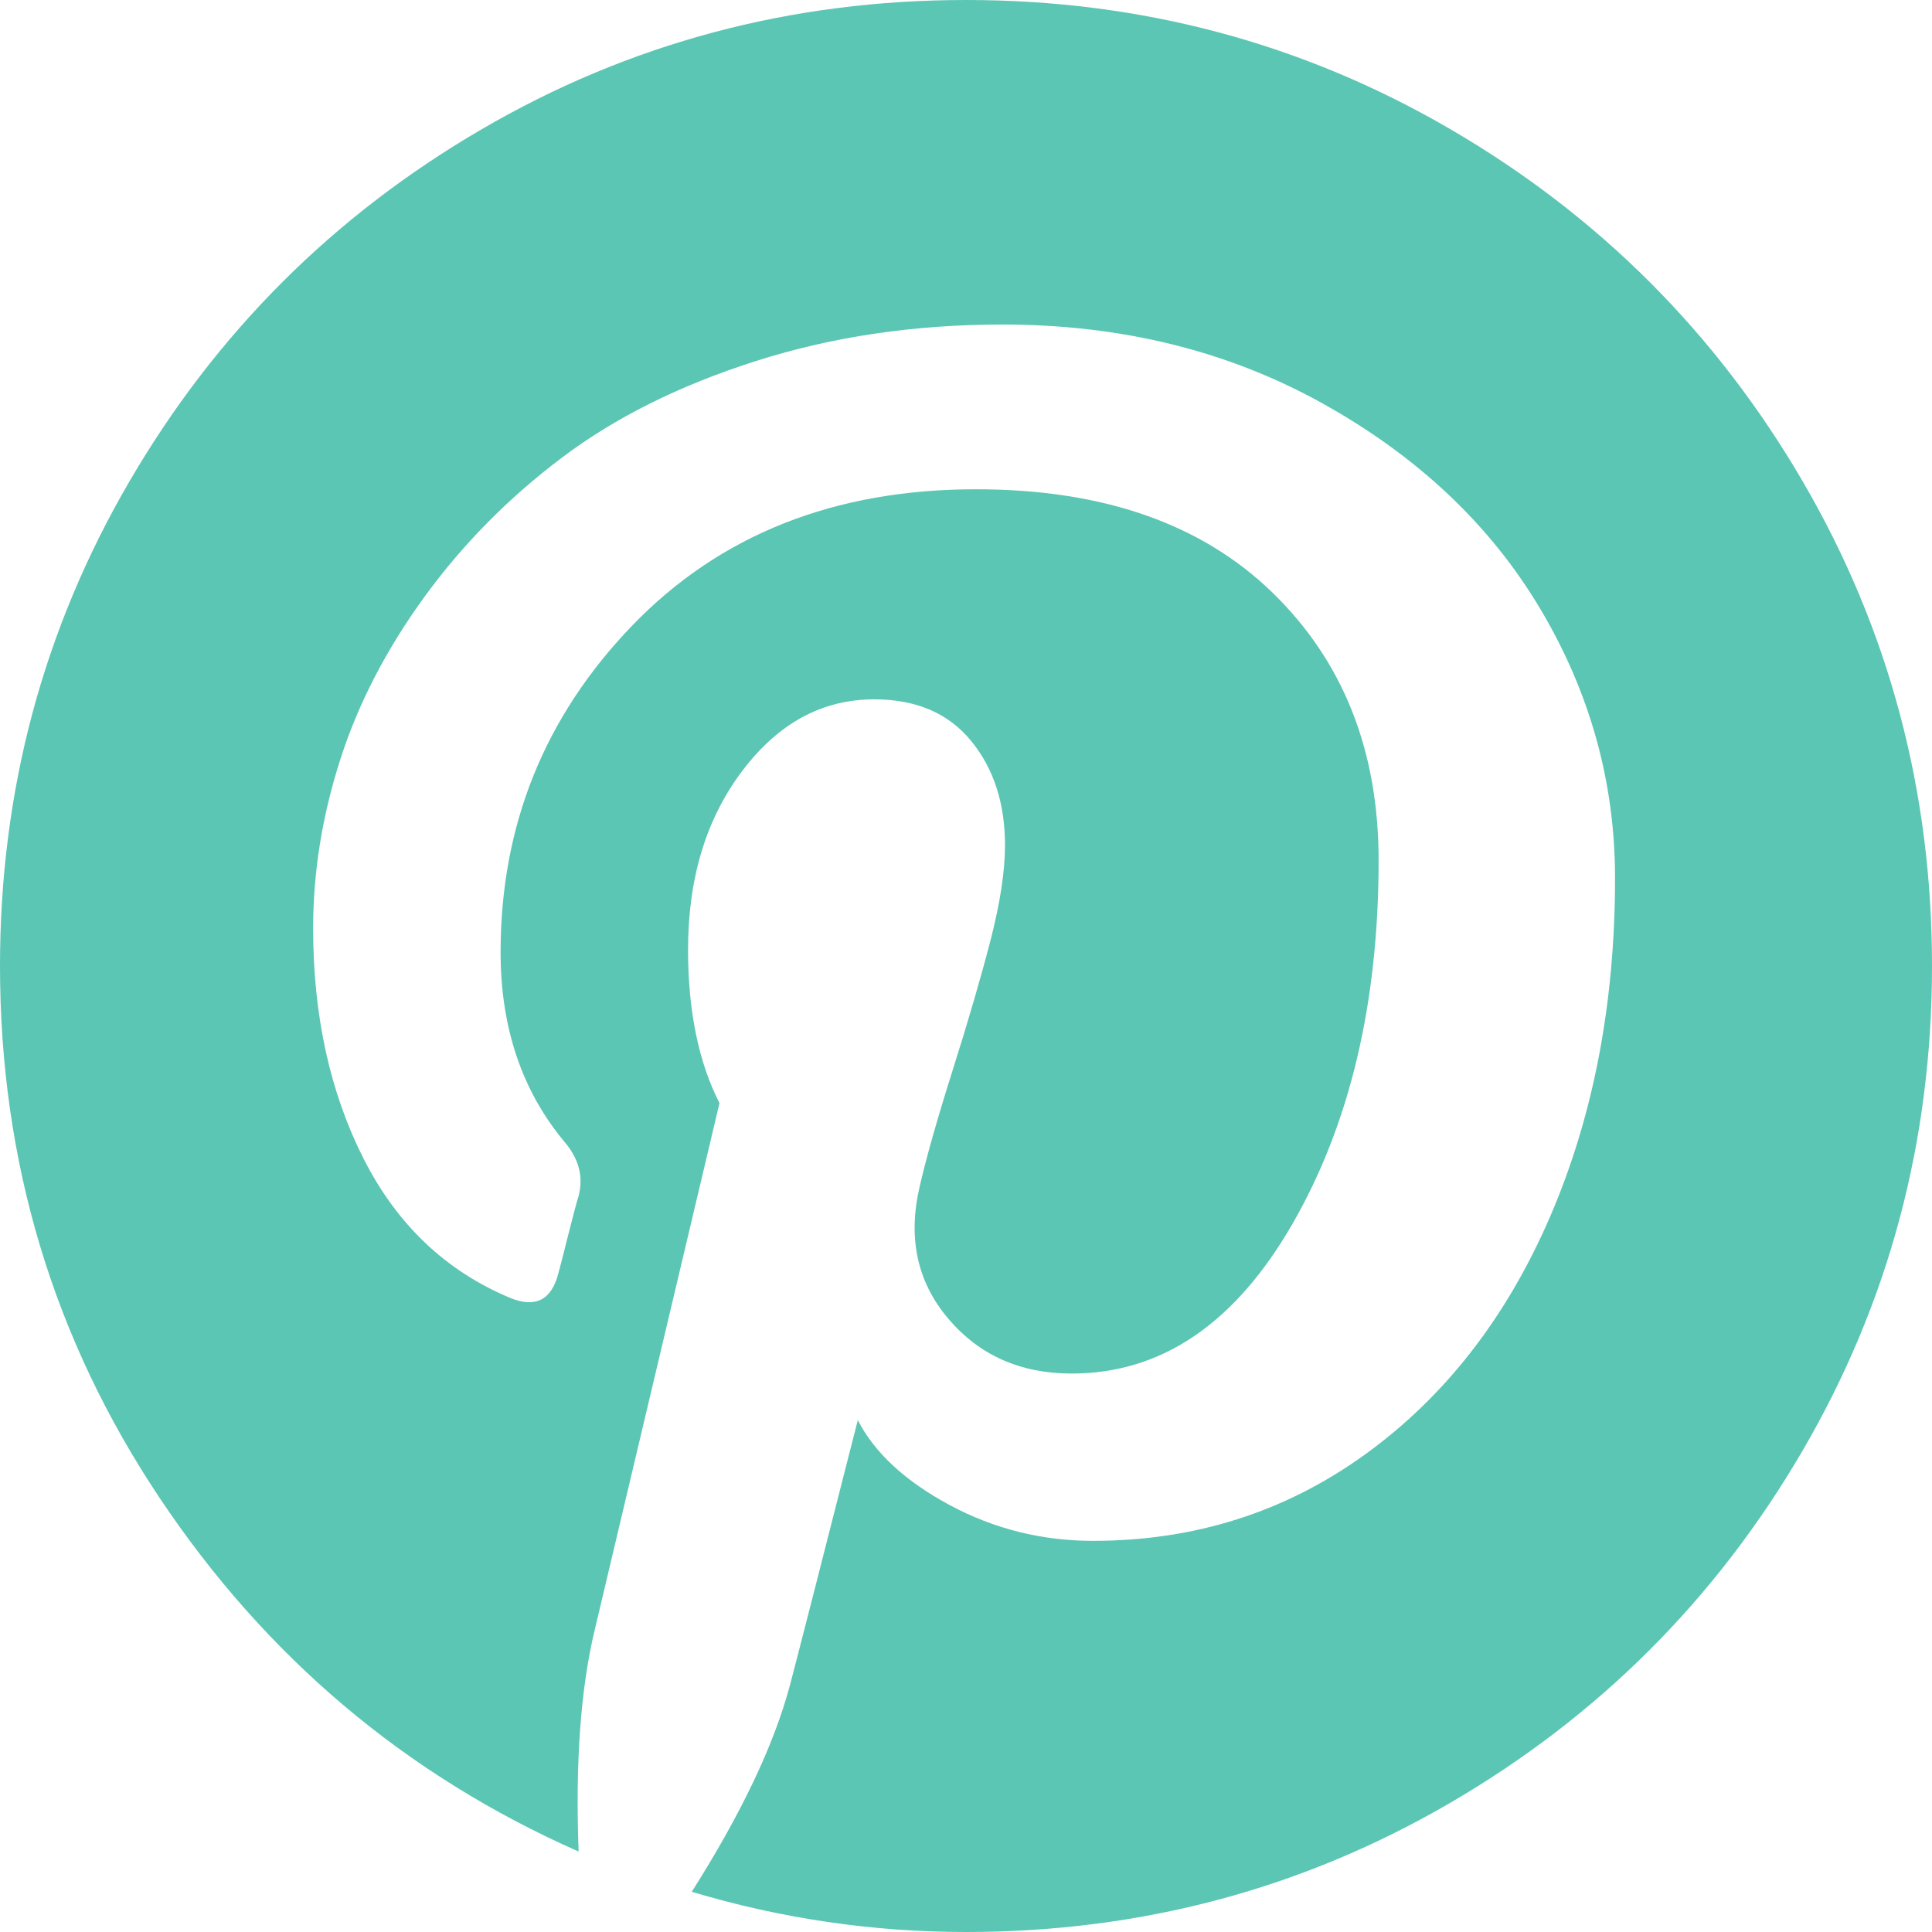 <svg width="37" height="37" viewBox="0 0 37 37" fill="none" xmlns="http://www.w3.org/2000/svg">
<path d="M34.521 9.214C32.867 6.38 30.623 4.135 27.788 2.481C24.954 0.827 21.858 0 18.502 0C15.145 0 12.049 0.827 9.215 2.481C6.38 4.135 4.136 6.379 2.482 9.214C0.827 12.049 0 15.144 0 18.5C0 22.242 1.02 25.639 3.059 28.69C5.099 31.742 7.773 33.998 11.081 35.459C11.017 33.741 11.121 32.32 11.394 31.196L13.779 21.126C13.378 20.339 13.177 19.36 13.177 18.187C13.177 16.822 13.522 15.682 14.213 14.767C14.903 13.851 15.746 13.393 16.742 13.393C17.545 13.393 18.163 13.658 18.597 14.188C19.031 14.718 19.247 15.385 19.247 16.188C19.247 16.685 19.154 17.292 18.97 18.006C18.785 18.721 18.544 19.548 18.247 20.488C17.95 21.427 17.737 22.178 17.609 22.74C17.384 23.719 17.569 24.558 18.163 25.257C18.757 25.956 19.544 26.305 20.524 26.305C22.242 26.305 23.651 25.35 24.752 23.439C25.852 21.528 26.402 19.207 26.402 16.477C26.402 14.373 25.723 12.663 24.366 11.346C23.009 10.029 21.118 9.37 18.692 9.37C15.979 9.37 13.782 10.242 12.104 11.984C10.426 13.727 9.587 15.811 9.587 18.235C9.587 19.681 9.996 20.894 10.815 21.873C11.088 22.194 11.177 22.539 11.08 22.909C11.048 23.005 10.984 23.246 10.887 23.631C10.791 24.017 10.727 24.266 10.695 24.378C10.567 24.892 10.261 25.053 9.779 24.86C8.543 24.346 7.603 23.455 6.961 22.186C6.319 20.917 5.997 19.448 5.997 17.778C5.997 16.702 6.17 15.626 6.515 14.55C6.86 13.474 7.399 12.434 8.129 11.43C8.86 10.426 9.735 9.539 10.755 8.769C11.775 7.998 13.015 7.38 14.477 6.914C15.938 6.448 17.512 6.215 19.199 6.215C21.48 6.215 23.527 6.721 25.341 7.733C27.156 8.745 28.541 10.053 29.497 11.659C30.453 13.265 30.93 14.984 30.93 16.814C30.93 19.223 30.513 21.391 29.678 23.319C28.843 25.245 27.662 26.759 26.136 27.859C24.611 28.959 22.876 29.509 20.933 29.509C19.953 29.509 19.038 29.28 18.186 28.823C17.335 28.365 16.749 27.823 16.428 27.197C15.705 30.039 15.271 31.733 15.127 32.279C14.822 33.419 14.195 34.736 13.248 36.23C14.966 36.744 16.717 37 18.499 37C21.856 37 24.952 36.173 27.786 34.519C30.621 32.865 32.865 30.621 34.519 27.786C36.173 24.951 37 21.856 37 18.5C37.001 15.144 36.175 12.048 34.521 9.214Z" fill="#5BC6B3"/>
</svg>
